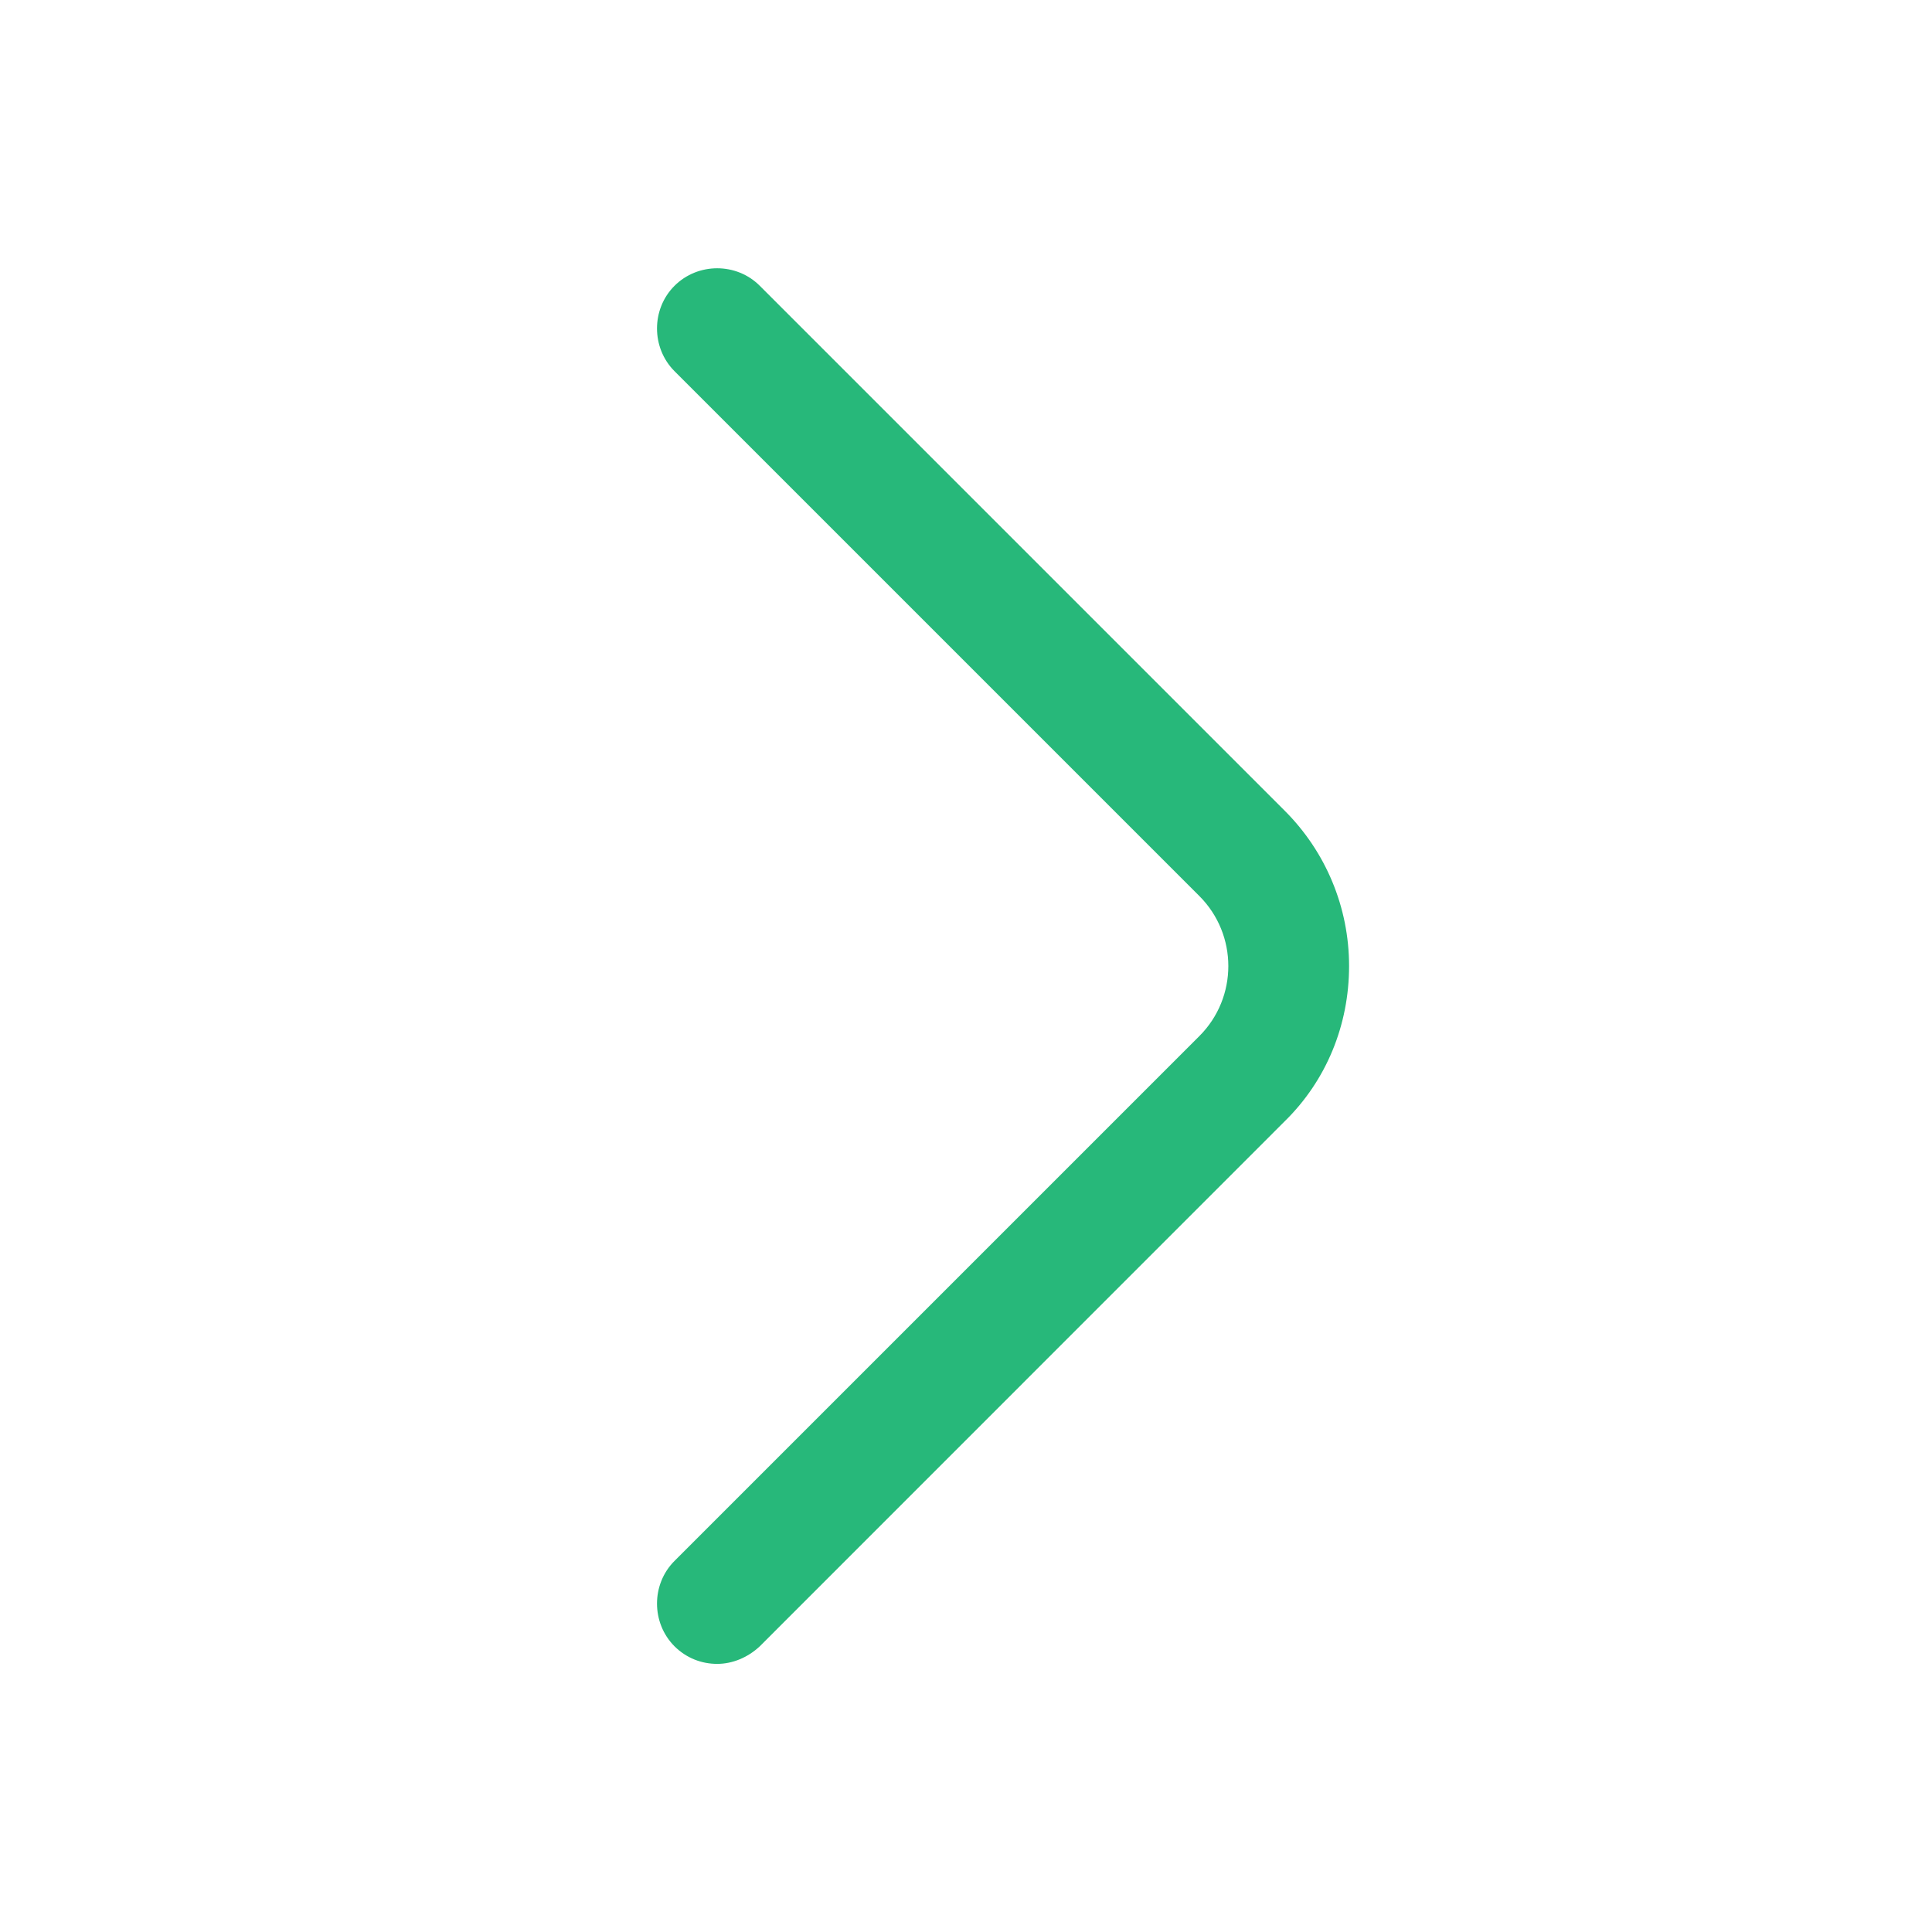 <svg width="18" height="18" viewBox="0 0 18 18" fill="none" xmlns="http://www.w3.org/2000/svg">
<path d="M6.682 15.502C6.539 15.502 6.397 15.45 6.284 15.338C6.067 15.12 6.067 14.76 6.284 14.543L11.174 9.653C11.534 9.293 11.534 8.708 11.174 8.348L6.284 3.458C6.067 3.24 6.067 2.88 6.284 2.663C6.502 2.445 6.862 2.445 7.079 2.663L11.969 7.553C12.352 7.935 12.569 8.453 12.569 9C12.569 9.548 12.359 10.065 11.969 10.447L7.079 15.338C6.967 15.443 6.824 15.502 6.682 15.502Z" fill="#27B87A"/>
</svg>
